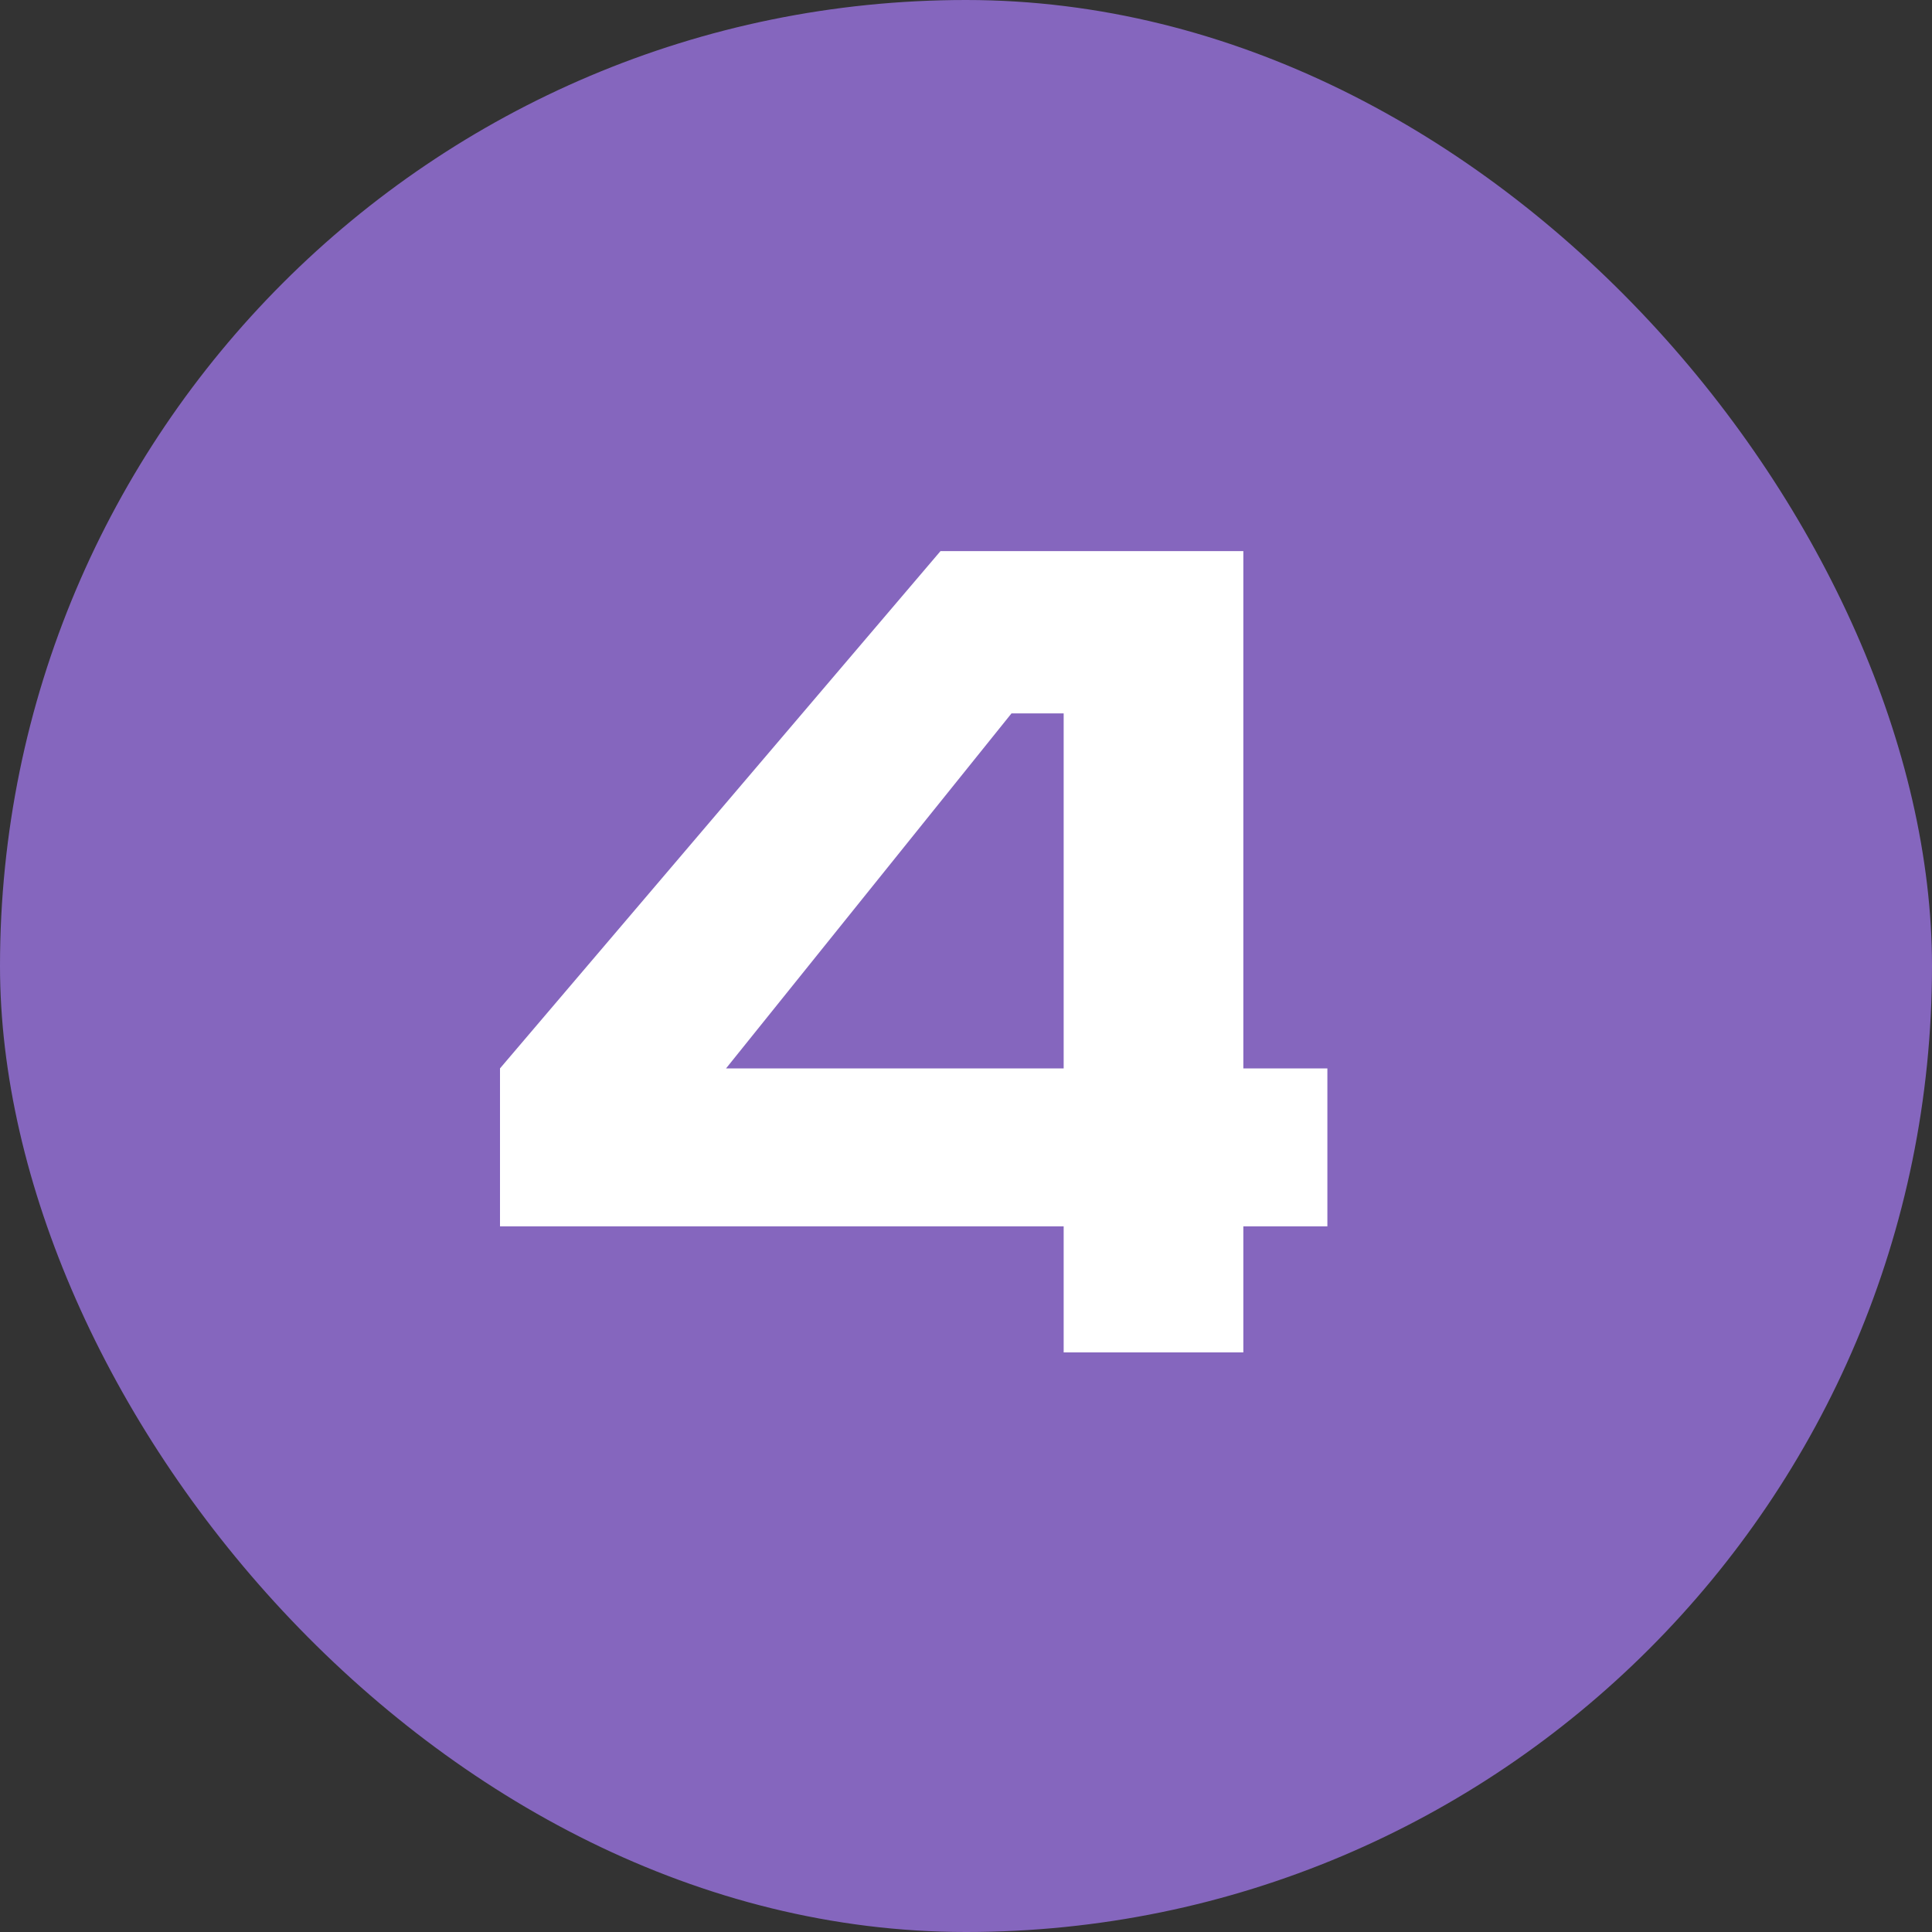<?xml version="1.0" encoding="UTF-8"?> <svg xmlns="http://www.w3.org/2000/svg" width="40" height="40" viewBox="0 0 40 40" fill="none"><rect x="0" y="0" width="40" height="40" fill="#333333" stroke="none"/><rect width="40" height="40" rx="20" fill="#8566BE"></rect><path d="M19.472 11.41H25.742V22.12H27.482V25.39H25.742V28H22.022V25.39H10.352V22.12L19.472 11.41ZM20.942 14.77L15.032 22.12H22.022V14.77H20.942Z" fill="white"></path></svg> 